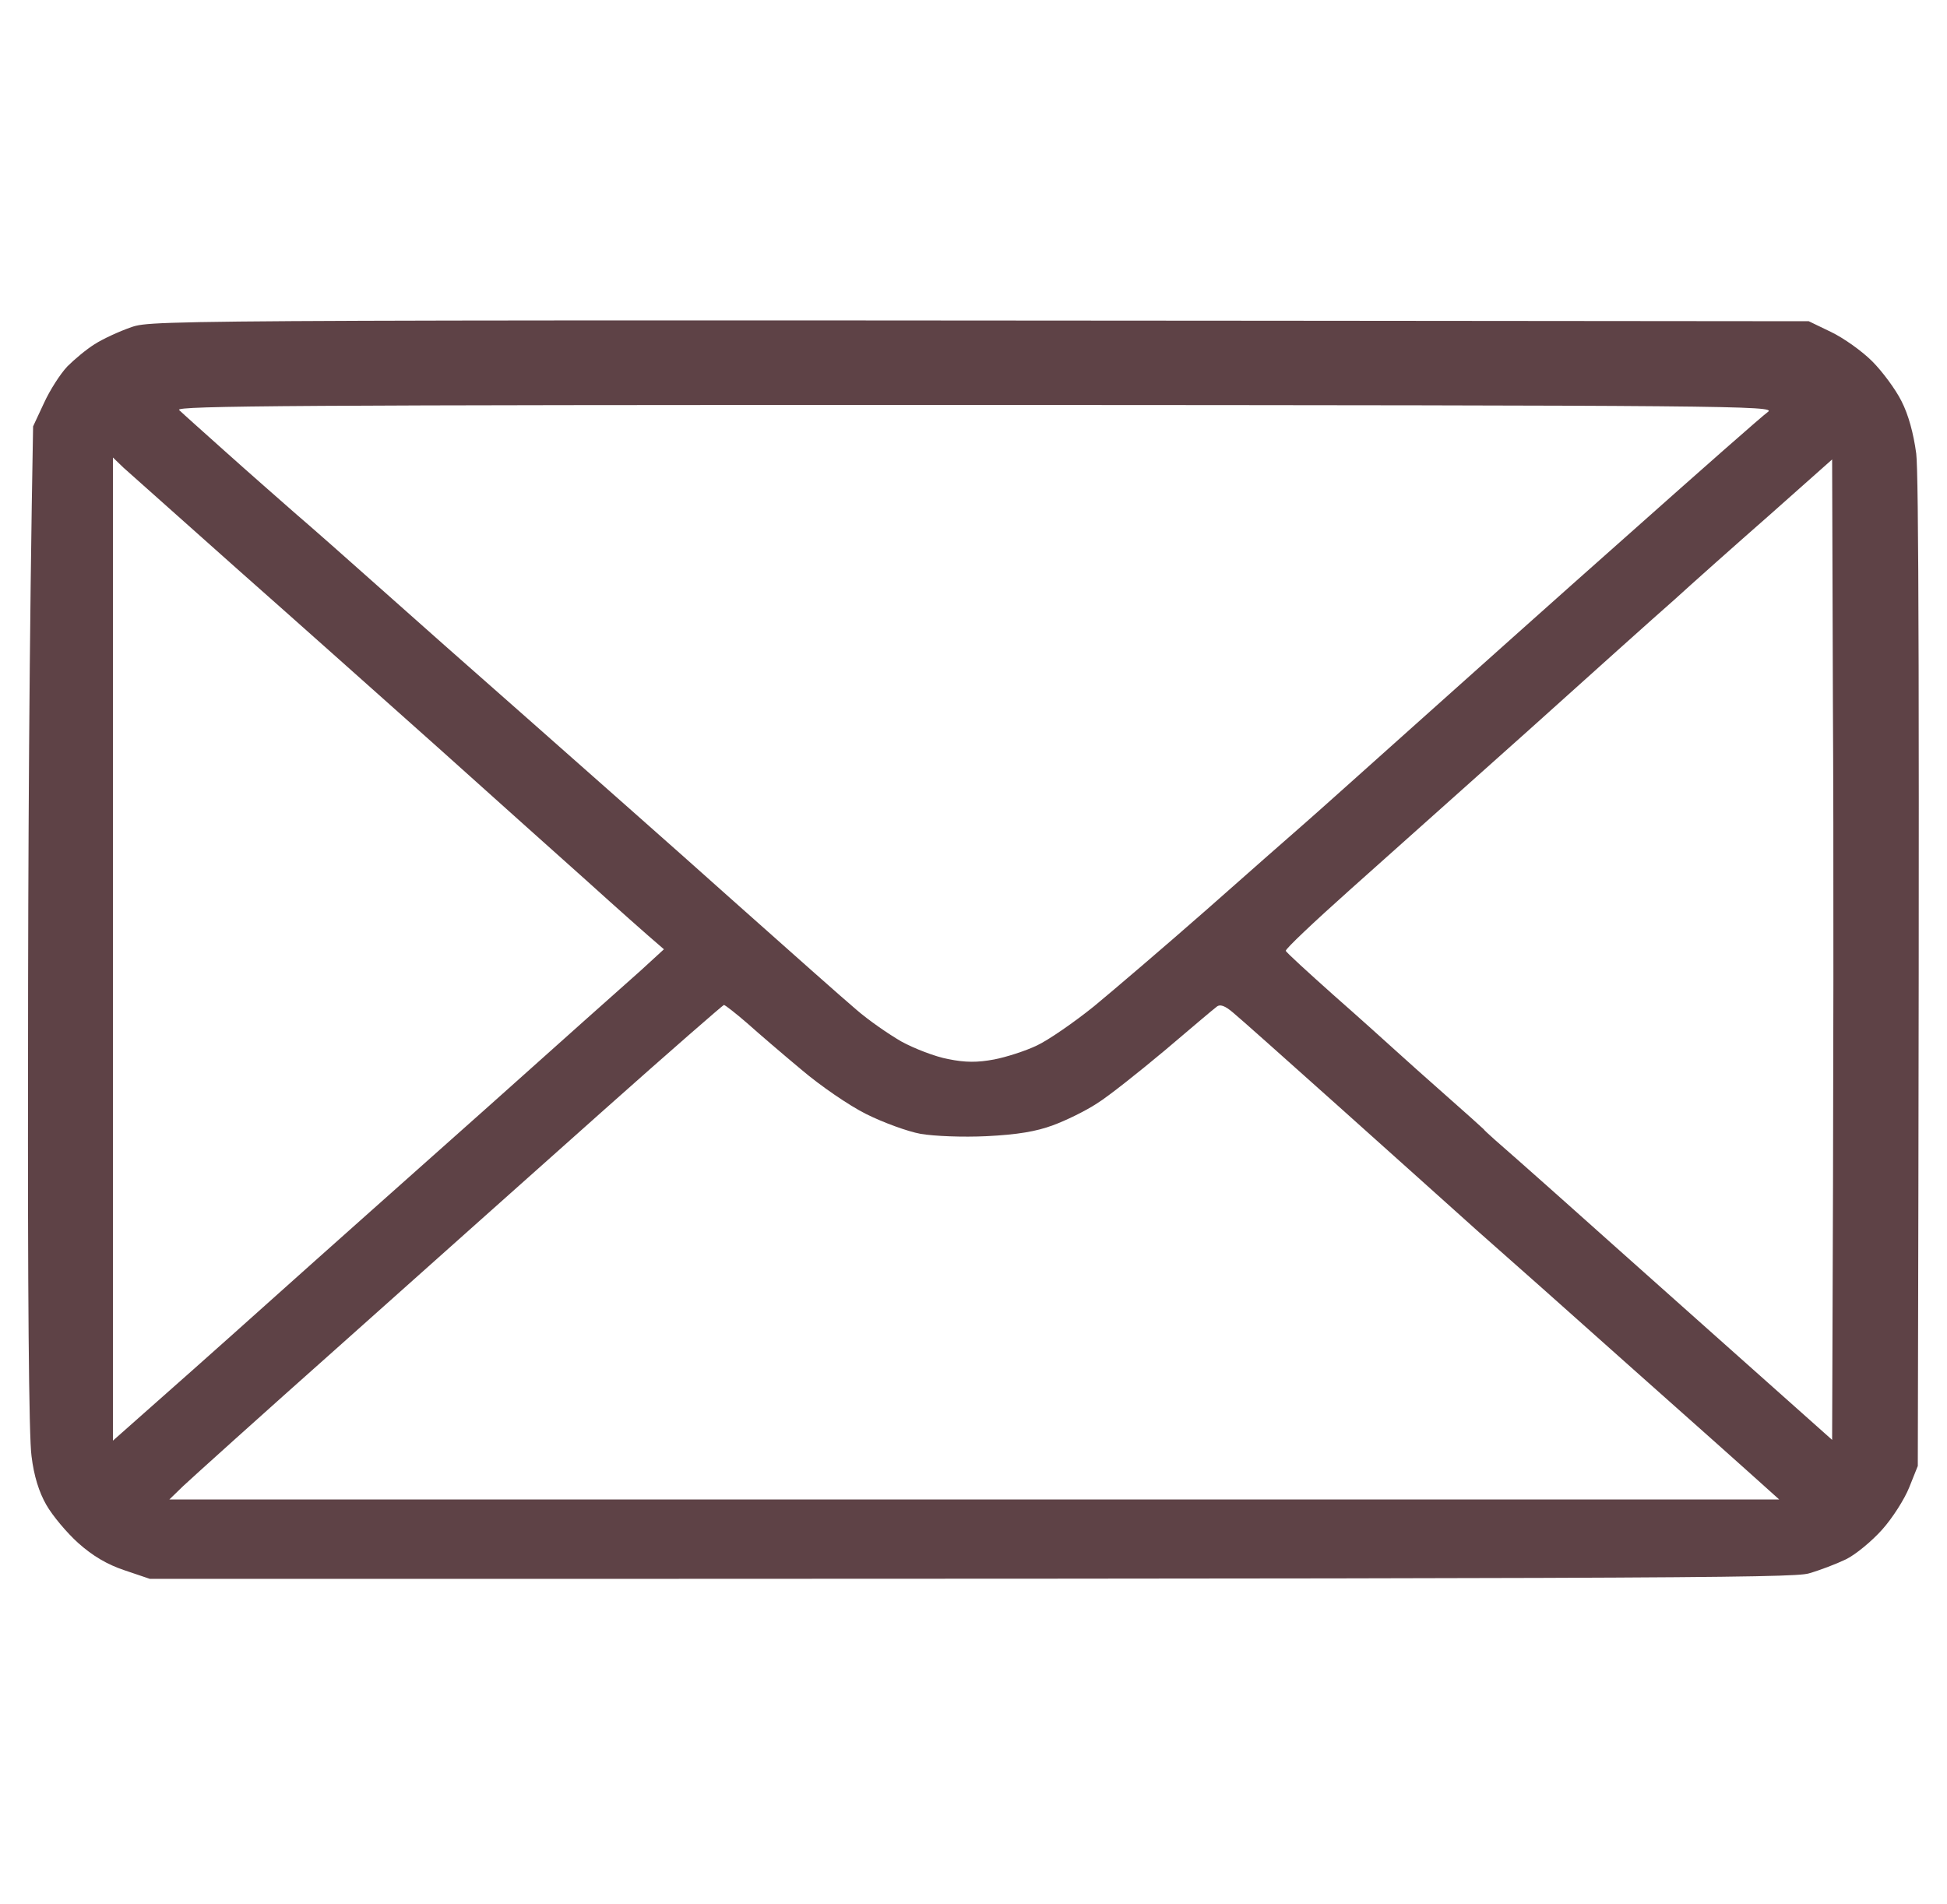 <svg xmlns="http://www.w3.org/2000/svg" viewBox="0 0 500 489" width="500" height="489"><style>.a{fill:#5e4246}</style><path fill-rule="evenodd" class="a" d="m464.5 82.5l5.8 2.8c3.1 1.5 7.8 4.8 10.5 7.5 2.6 2.6 6 7.2 7.5 10.2 1.8 3.5 3.1 8.3 3.8 13.5 0.6 5.1 0.9 54.3 0.4 260l-2.2 5.5c-1.2 3-4.3 7.9-7 10.9-2.6 2.9-6.8 6.4-9.3 7.6-2.5 1.2-6.7 2.8-9.5 3.6-4.2 1.2-37.5 1.4-426 1.4l-6.5-2.2c-4.5-1.5-8.2-3.7-11.9-7-2.9-2.6-6.6-7-8.2-9.8-1.9-3.3-3.2-7.5-3.8-12.5-0.7-4.6-1-43.9-0.9-101.5 0-51.7 0.3-109.5 1.3-163l2.8-6c1.5-3.3 4.2-7.5 6-9.4 1.8-1.8 4.9-4.4 7-5.7 2-1.3 6.3-3.3 9.5-4.4 5.6-1.9 9-1.9 430.7-1.5zm-406.5 33.6c5.8 5.2 13.9 12.3 18 15.9 4.1 3.5 13.6 11.9 21 18.5 7.4 6.6 25 22.2 39 34.5 14 12.4 37.4 33 51.9 46 14.5 12.9 28.9 25.7 32 28.3 3.1 2.7 8.3 6.3 11.6 8.2 3.3 1.8 8.7 3.9 12 4.5 4.4 0.9 7.5 0.9 11.8 0.1 3.1-0.6 8.1-2.2 11-3.6 2.8-1.3 9.5-5.9 14.7-10.1 5.2-4.3 18.2-15.4 28.9-24.8 10.6-9.4 21.9-19.3 25.1-22.1 3.1-2.7 15.7-14 28-25 12.3-11 37.2-33.3 55.5-49.5 18.2-16.2 34.2-30.3 35.5-31.2 2.4-1.6-9.4-1.7-203.5-1.8-173.5 0-205.8 0.2-204.5 1.3 0.8 0.8 6.2 5.6 12 10.8zm-29 253.9c13.6-12 27.9-24.7 40.5-36 12.6-11.3 37.8-33.7 56-49.9 18.1-16.2 35.7-31.9 39-34.8l6-5.5c-4.8-4.1-12.2-10.7-19.5-17.3-7.4-6.6-24.7-22.1-38.4-34.4-13.8-12.3-37-33-51.6-45.9-14.6-13-27.7-24.7-29.3-26.1l-2.7-2.6zm425.4-237.7c-8.9 7.8-19.9 17.6-24.5 21.8-4.7 4.1-21.5 19.2-37.4 33.5-16 14.3-36.6 32.7-45.8 40.9-9.3 8.3-16.7 15.3-16.5 15.7 0.1 0.4 5.7 5.5 12.3 11.4 6.6 5.8 13.8 12.3 16 14.3 2.2 2 8 7.2 13 11.6 4.9 4.3 9.2 8.2 9.5 8.5 0.2 0.4 4.3 4 9 8.1 4.6 4.1 10.3 9.1 12.5 11.1 2.2 2 18.4 16.4 36 32.1l32 28.5c0.4-97.9 0.4-154.5 0.2-189l-0.2-62.8zm-366.5 212.7c-20.6 18.3-39 34.9-40.9 36.7l-3.5 3.4h413.4c-8.2-7.4-22.9-20.5-38-33.9-15.1-13.5-32.9-29.3-39.5-35.1-6.6-5.9-22.7-20.4-35.8-32.1-13.2-11.8-25.3-22.6-26.9-23.9-2.1-1.8-3.4-2.3-4.3-1.5-0.7 0.5-6.7 5.6-13.3 11.2-6.7 5.6-14.5 11.8-17.4 13.6-2.9 1.9-8 4.4-11.3 5.6-4.3 1.6-9.1 2.4-17 2.8-6.2 0.3-13.5 0-17-0.6-3.3-0.6-9.6-2.9-14-5.1-4.4-2.2-11.8-7.3-16.5-11.3-4.8-4-11.1-9.4-14-12-3-2.6-5.7-4.7-6-4.7-0.2 0-14 12-30.5 26.7-16.5 14.7-46.9 41.8-67.5 60.2z"></path></svg>